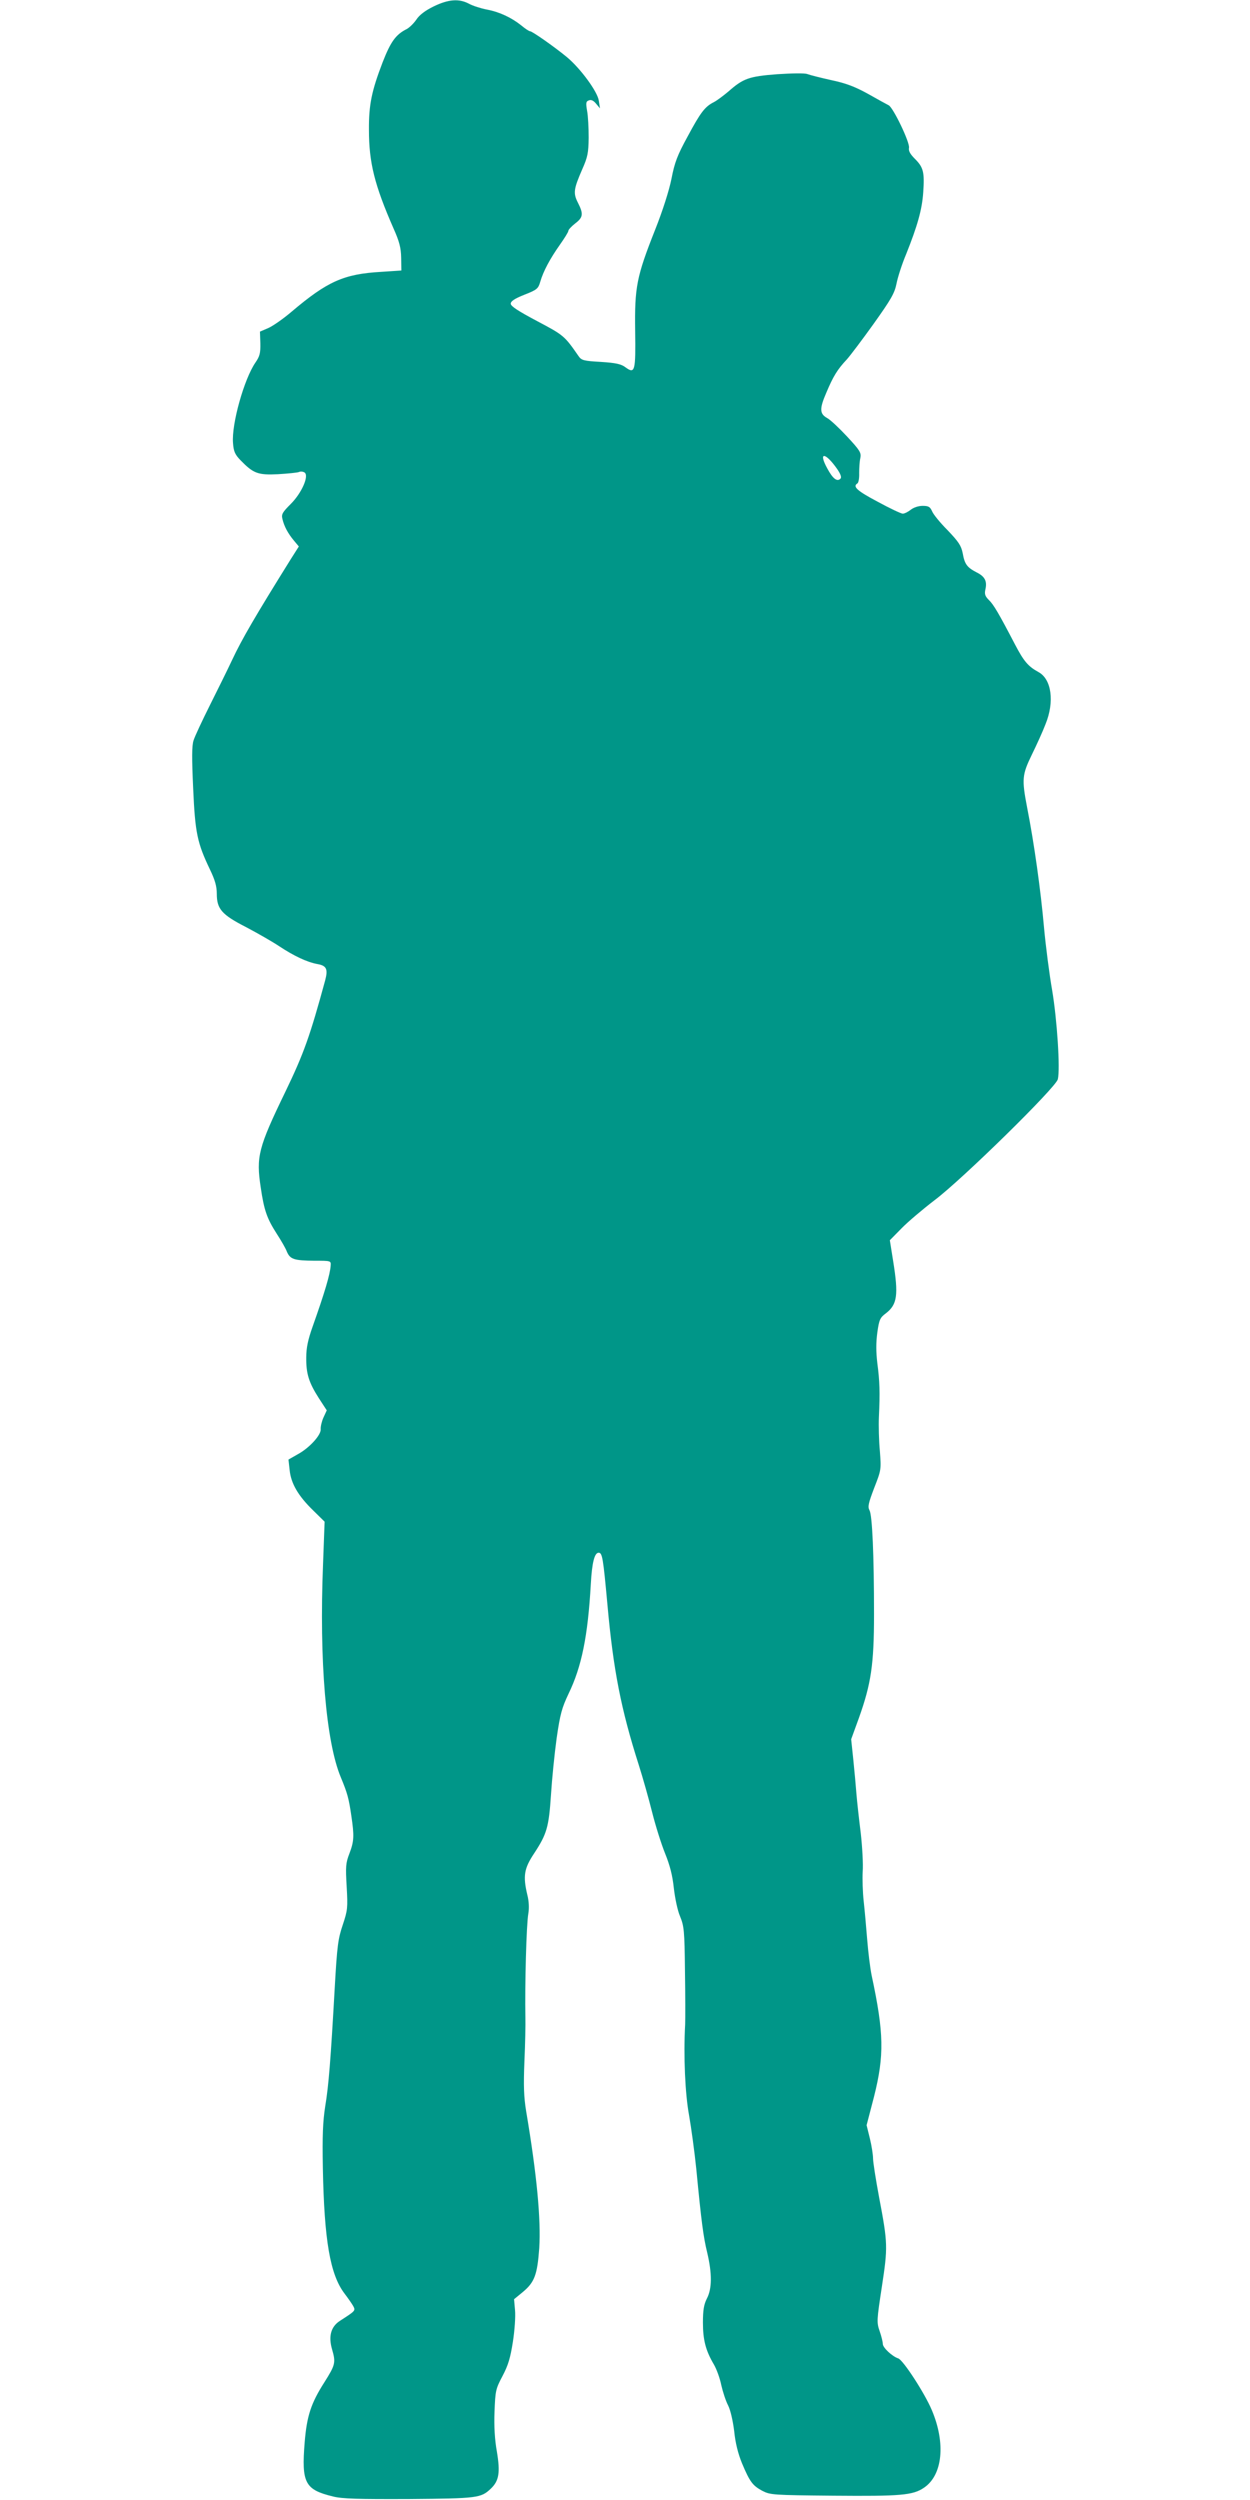 <?xml version="1.0" standalone="no"?>
<!DOCTYPE svg PUBLIC "-//W3C//DTD SVG 20010904//EN"
 "http://www.w3.org/TR/2001/REC-SVG-20010904/DTD/svg10.dtd">
<svg version="1.0" xmlns="http://www.w3.org/2000/svg"
 width="640pt" height="1280pt" viewBox="0 0 640 1280"
 preserveAspectRatio="xMidYMid meet">
<g transform="translate(0,1280) scale(0.1,-0.1)"
fill="#009688" stroke="none">
<path d="M2220 12767 c-43 -21 -73 -44 -88 -67 -13 -19 -35 -41 -50 -49 -56
-28 -82 -65 -123 -170 -56 -146 -71 -217 -70 -346 0 -167 28 -281 126 -505 30
-67 38 -99 39 -150 l1 -65 -105 -7 c-190 -11 -274 -49 -456 -203 -42 -36 -95
-73 -119 -84 l-44 -19 2 -60 c1 -50 -3 -66 -25 -98 -58 -84 -123 -315 -115
-412 3 -43 10 -59 38 -88 66 -68 89 -77 192 -72 51 3 99 8 107 11 8 4 21 3 29
-2 25 -16 -14 -105 -70 -161 -43 -43 -49 -53 -43 -77 9 -39 29 -75 59 -111
l25 -30 -40 -63 c-182 -292 -252 -412 -302 -519 -22 -47 -73 -150 -113 -230
-40 -80 -78 -161 -84 -181 -9 -27 -9 -91 -2 -245 10 -229 21 -280 86 -416 26
-54 35 -86 35 -124 0 -78 25 -107 150 -171 57 -30 134 -74 170 -98 74 -49 141
-81 195 -91 47 -8 55 -26 40 -83 -78 -286 -109 -374 -204 -571 -139 -287 -150
-332 -126 -490 17 -117 32 -159 82 -237 22 -34 46 -75 52 -92 17 -39 37 -45
141 -46 84 0 85 0 83 -25 -3 -45 -30 -136 -93 -314 -23 -65 -32 -107 -32 -156
-1 -83 13 -128 64 -208 l41 -63 -17 -37 c-9 -20 -15 -47 -14 -59 3 -29 -56
-95 -116 -128 l-49 -28 6 -54 c7 -69 44 -132 120 -206 l59 -58 -8 -217 c-20
-494 15 -911 91 -1092 34 -82 41 -108 54 -198 15 -102 14 -129 -10 -192 -19
-49 -20 -67 -14 -170 6 -108 5 -120 -20 -195 -24 -71 -29 -107 -41 -320 -21
-373 -31 -502 -49 -610 -12 -78 -15 -149 -12 -315 7 -370 37 -546 111 -643 19
-25 39 -54 45 -65 12 -23 10 -24 -69 -75 -46 -30 -59 -79 -40 -145 20 -69 17
-80 -39 -169 -69 -108 -90 -173 -101 -307 -17 -209 1 -243 145 -278 47 -12
129 -14 390 -13 351 3 367 5 418 53 42 40 49 82 31 190 -11 61 -15 131 -12
205 4 106 6 116 41 182 29 55 40 92 53 175 9 58 14 130 11 161 l-5 57 45 37
c60 50 74 88 84 225 9 146 -12 374 -67 700 -12 74 -14 130 -9 255 4 88 6 189
5 225 -3 170 5 475 15 532 5 29 3 65 -5 96 -23 97 -17 135 35 213 65 99 75
134 86 299 5 80 18 210 29 290 18 125 27 156 61 228 67 138 99 295 114 562 6
110 19 160 40 160 19 0 23 -26 45 -265 30 -335 70 -538 160 -820 21 -66 52
-176 69 -244 17 -68 47 -163 66 -210 25 -62 38 -112 45 -178 6 -52 19 -115 32
-145 20 -49 23 -72 25 -278 2 -124 2 -247 1 -275 -9 -163 0 -357 20 -465 11
-63 28 -187 37 -275 26 -270 36 -347 56 -429 25 -106 25 -184 -2 -235 -15 -30
-20 -58 -20 -123 0 -88 14 -143 56 -214 14 -24 31 -71 38 -106 8 -35 23 -81
35 -104 12 -24 24 -76 31 -131 6 -61 20 -116 40 -165 40 -95 54 -114 104 -141
41 -21 53 -22 365 -25 344 -3 406 2 463 41 95 64 112 227 40 397 -36 86 -147
257 -172 265 -31 10 -79 55 -79 74 0 10 -7 39 -16 65 -16 46 -15 56 11 227 31
204 31 222 -14 459 -17 91 -31 180 -31 199 0 18 -7 64 -16 101 l-17 69 38 146
c53 211 51 326 -12 620 -8 39 -18 122 -23 185 -5 63 -13 152 -18 197 -5 45 -7
113 -5 150 3 37 -2 127 -10 198 -9 72 -19 162 -22 200 -3 39 -10 117 -16 175
l-11 105 40 110 c62 174 77 273 77 530 0 304 -9 506 -23 532 -10 18 -6 36 24
115 36 92 36 94 29 188 -5 52 -7 131 -5 175 6 128 4 184 -8 275 -7 60 -7 106
0 158 9 65 14 76 44 98 58 45 65 93 37 267 l-17 107 60 61 c32 33 109 98 169
144 140 105 621 577 631 619 13 52 -4 308 -29 456 -14 80 -33 226 -42 325 -16
182 -50 428 -86 610 -28 146 -26 168 24 271 24 49 56 119 70 156 47 115 31
231 -36 267 -53 29 -75 55 -120 141 -84 161 -110 205 -134 228 -19 19 -23 30
-18 53 10 43 -2 67 -44 88 -50 26 -62 42 -72 99 -8 39 -21 58 -77 117 -38 38
-74 82 -80 98 -10 22 -18 27 -48 27 -21 0 -46 -8 -61 -20 -14 -11 -32 -20 -41
-20 -8 0 -66 27 -128 61 -106 56 -130 78 -104 94 6 4 10 28 9 53 0 26 2 61 6
77 5 27 -1 38 -68 110 -41 44 -86 86 -101 94 -40 22 -41 48 -5 131 35 83 56
118 105 170 17 19 79 101 137 182 89 125 107 156 117 205 6 32 28 101 50 153
57 143 81 226 87 316 7 102 1 127 -42 170 -25 25 -34 41 -31 57 6 26 -81 207
-104 218 -8 4 -56 30 -105 58 -69 38 -114 55 -190 71 -54 12 -109 26 -122 31
-13 5 -77 4 -154 -1 -145 -11 -174 -22 -249 -88 -25 -21 -58 -46 -75 -55 -46
-23 -68 -52 -135 -177 -52 -95 -66 -132 -82 -215 -12 -60 -45 -164 -84 -262
-95 -240 -105 -293 -102 -517 3 -207 -1 -222 -49 -187 -22 17 -49 23 -126 28
-89 5 -100 8 -115 30 -72 104 -76 107 -212 179 -96 51 -135 76 -135 89 0 13
20 26 70 46 64 25 71 31 81 66 16 55 50 118 100 189 24 34 44 66 44 72 0 6 16
23 35 38 41 31 43 49 14 106 -25 49 -22 70 22 171 28 63 32 84 33 162 0 50 -3
111 -8 137 -7 41 -6 49 9 54 12 5 24 -1 37 -17 l20 -24 -6 39 c-6 46 -94 166
-164 224 -63 52 -177 132 -188 132 -5 0 -25 13 -44 29 -51 41 -113 70 -177 82
-31 6 -72 19 -92 30 -51 27 -105 23 -181 -14z m2066 -2368 c18 -26 24 -43 17
-50 -17 -17 -39 0 -67 52 -48 87 -11 85 50 -2z"/>
</g>
</svg>
